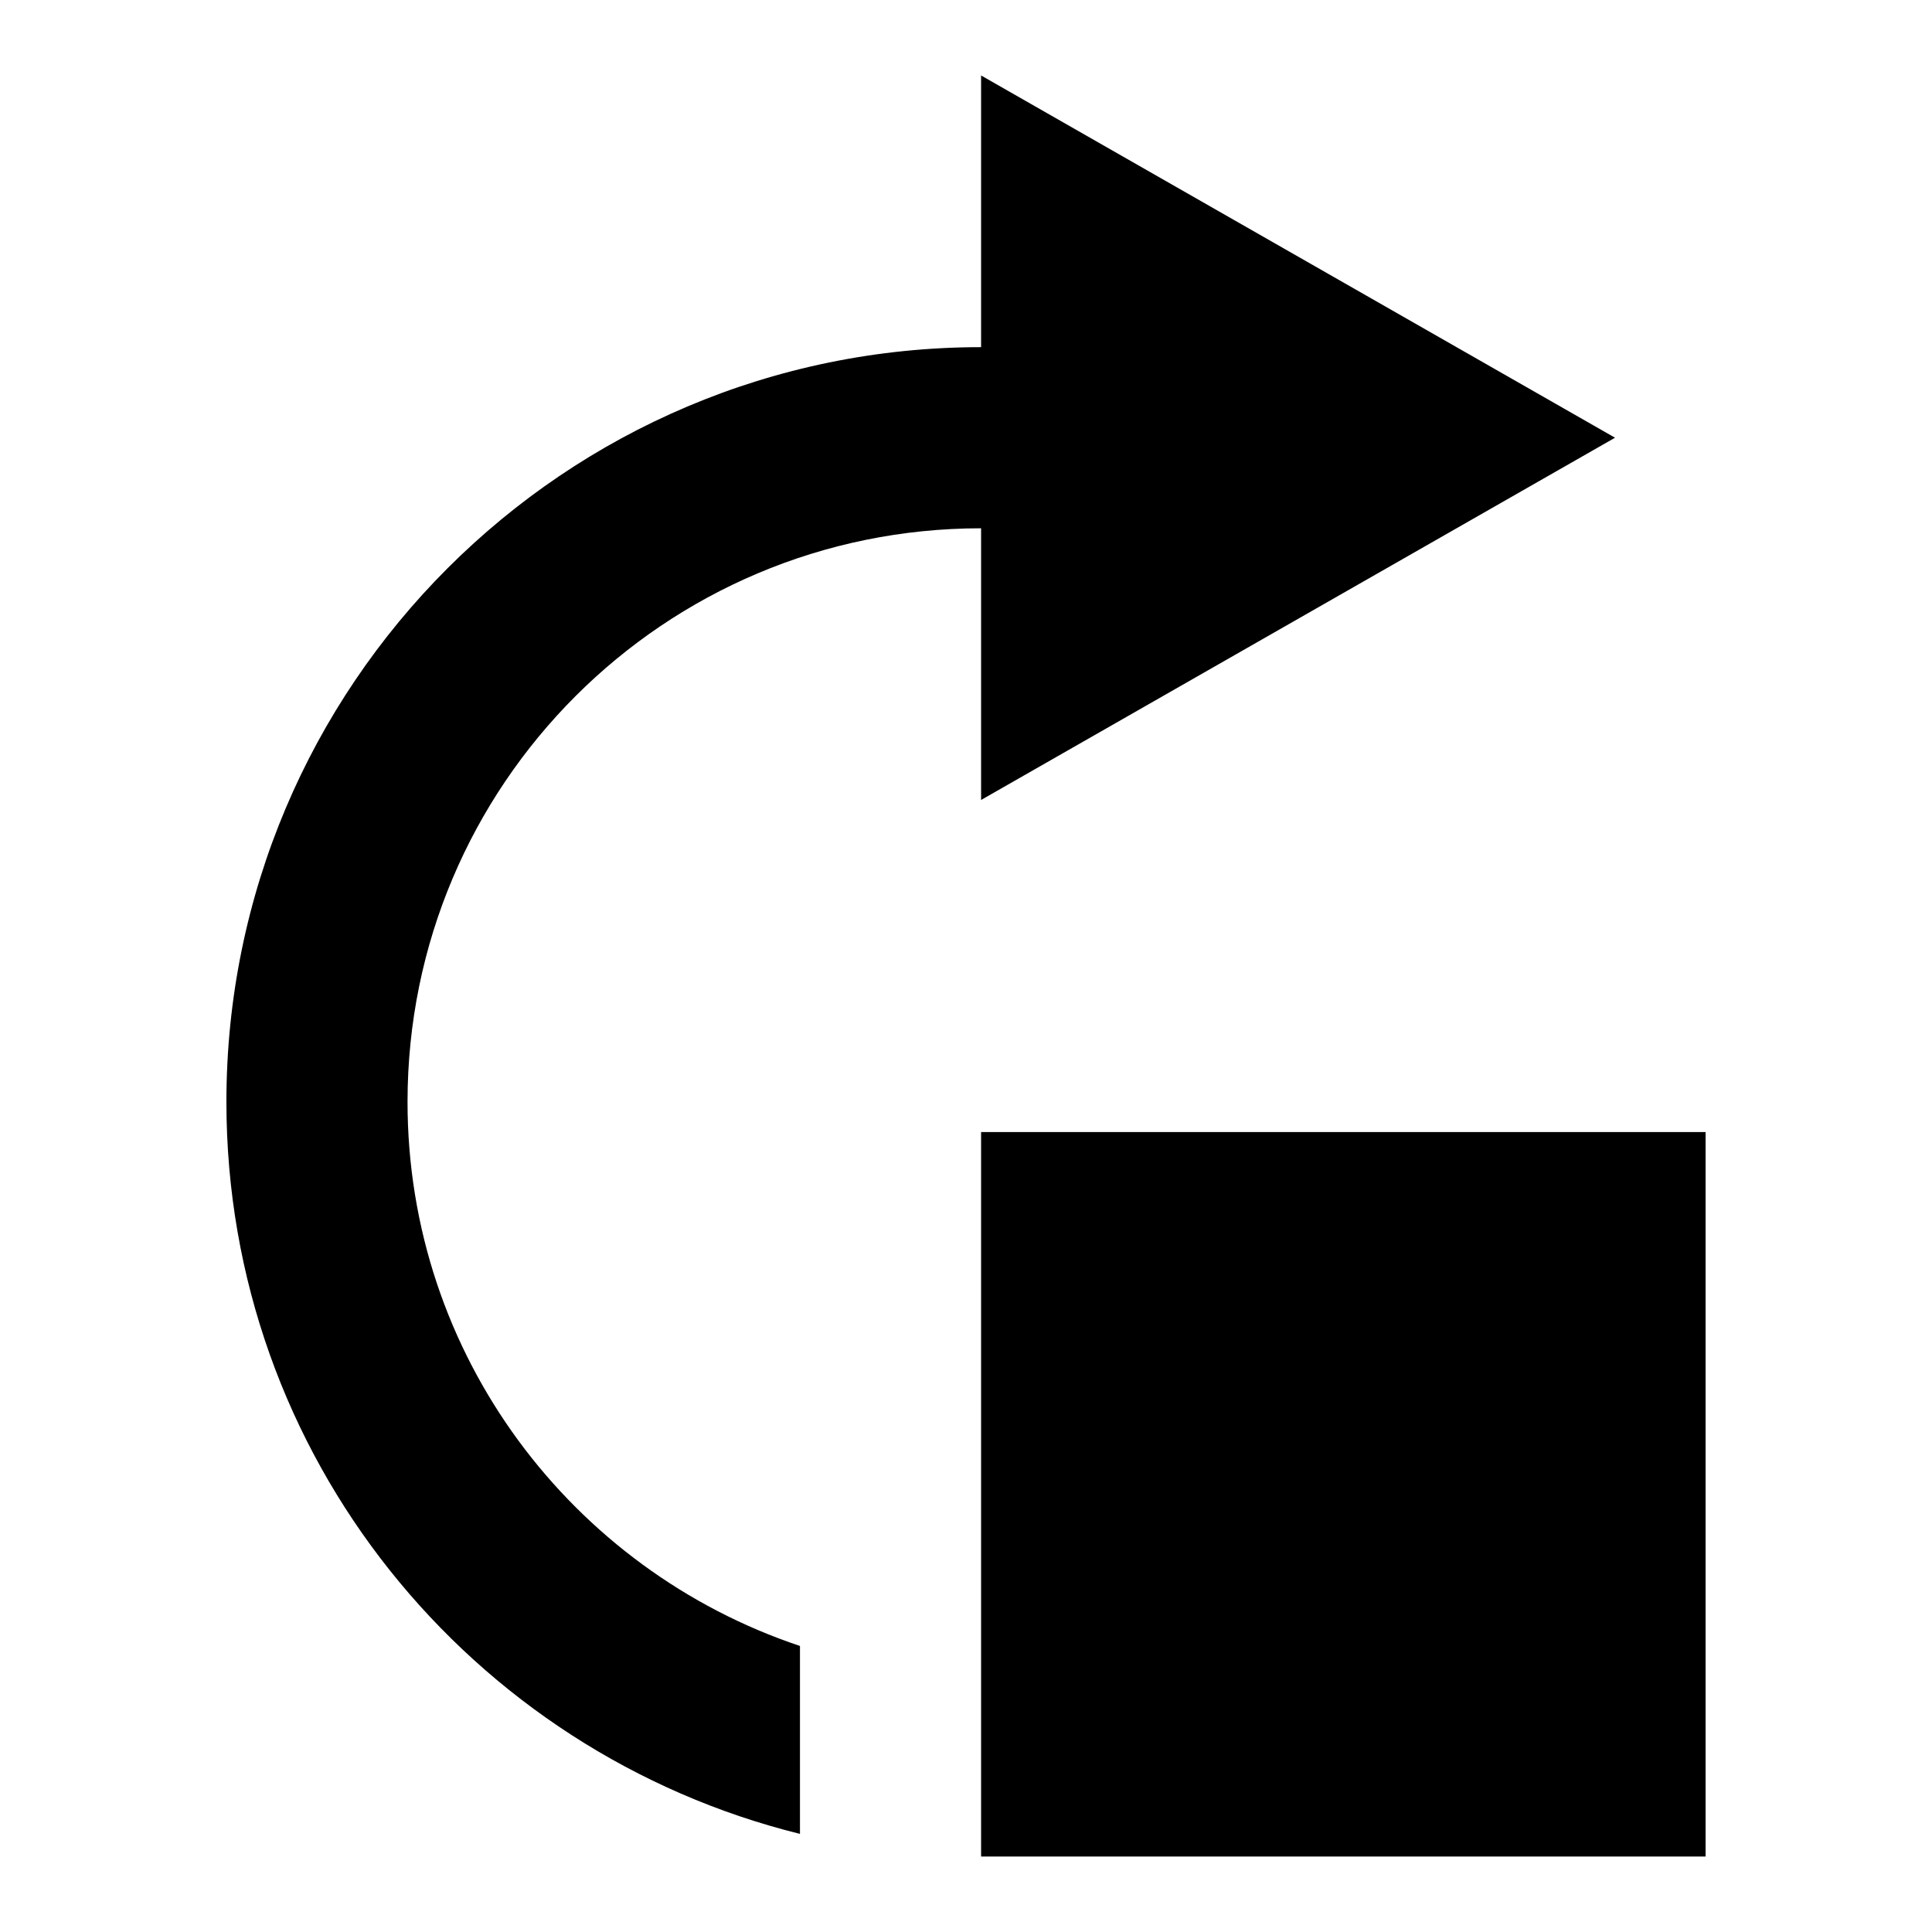 <?xml version="1.0" encoding="utf-8"?>
<!-- Svg Vector Icons : http://www.onlinewebfonts.com/icon -->
<!DOCTYPE svg PUBLIC "-//W3C//DTD SVG 1.1//EN" "http://www.w3.org/Graphics/SVG/1.1/DTD/svg11.dtd">
<svg version="1.1" xmlns="http://www.w3.org/2000/svg" xmlns:xlink="http://www.w3.org/1999/xlink" x="0px" y="0px" viewBox="0 0 256 256" enable-background="new 0 0 256 256" xml:space="preserve">
<g><g><path fill="#000000" d="M130,246v-96h96v96H130z M130,70c-42,0-76,34-76,76c0,33.6,21.8,62,52,72.1V243c-43.6-10.8-76-50-76-97C30,90.8,74.8,46,130,46V10l84,48l-84,48V70z"/></g></g>
</svg>